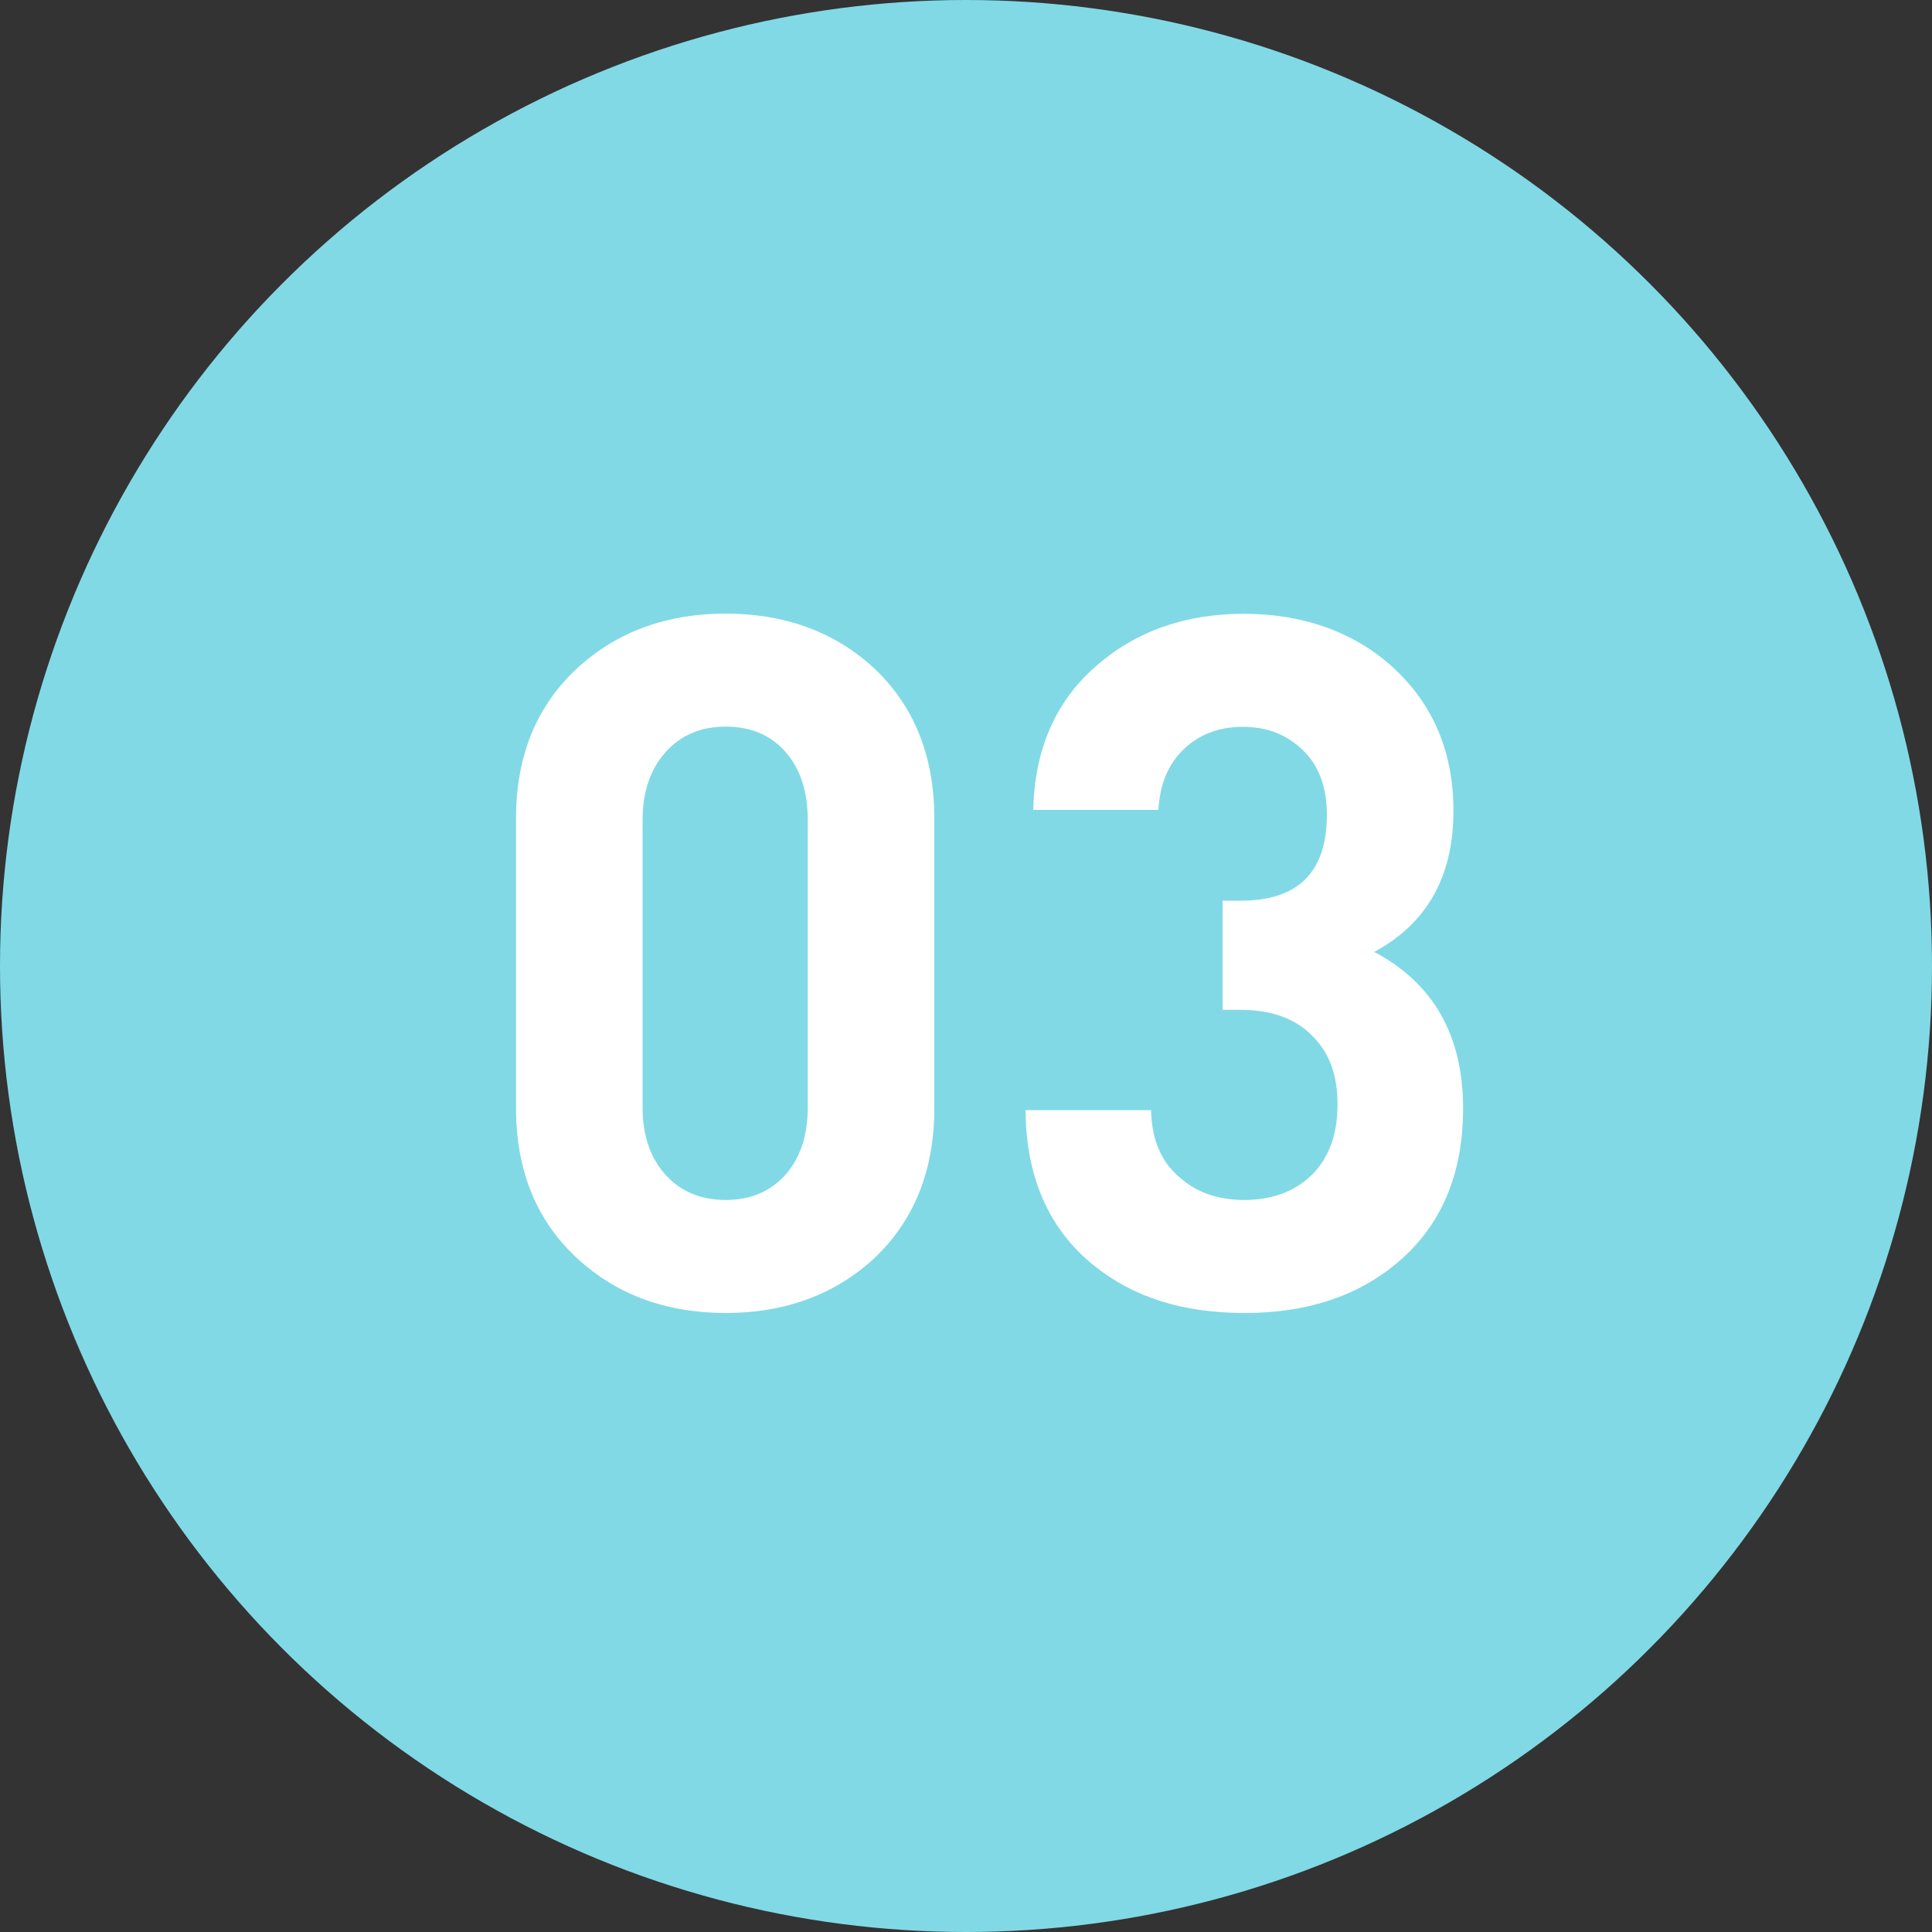 <?xml version="1.0" encoding="UTF-8"?>
<svg id="b" data-name="レイヤー 2" xmlns="http://www.w3.org/2000/svg" width="100" height="100" viewBox="0 0 100 100">
  <rect x="0" y="0" width="100" height="100" fill="#333333" stroke="none"/>
  <g id="c" data-name="内容">
    <circle cx="50" cy="50" r="50" fill="#81d9e6"/>
    <g>
      <path d="M48.36,57.36c0,3.27-1.07,5.88-3.2,7.85-2.03,1.83-4.57,2.75-7.6,2.75s-5.57-.92-7.6-2.75c-2.17-1.97-3.25-4.58-3.25-7.85v-15c0-3.27,1.08-5.88,3.25-7.85,2.03-1.83,4.57-2.75,7.6-2.75s5.57.92,7.6,2.75c2.13,1.97,3.2,4.58,3.2,7.85v15ZM41.81,57.31v-14.85c0-1.5-.39-2.68-1.16-3.55-.77-.87-1.8-1.3-3.09-1.3s-2.32.44-3.11,1.32c-.79.88-1.19,2.06-1.19,3.53v14.85c0,1.47.4,2.63,1.19,3.5.79.87,1.83,1.3,3.11,1.3s2.31-.43,3.09-1.3c.77-.87,1.16-2.03,1.16-3.5Z" fill="#fff"/>
      <path d="M75.73,57.36c0,3.4-1.12,6.05-3.35,7.95-2.07,1.77-4.72,2.65-7.95,2.65s-5.77-.82-7.8-2.45c-2.33-1.87-3.52-4.55-3.55-8.05h6.5c.03,1.53.53,2.7,1.5,3.5.87.77,1.98,1.15,3.35,1.15s2.59-.43,3.47-1.3c.88-.87,1.33-2.08,1.33-3.65s-.44-2.69-1.33-3.57c-.88-.88-2.11-1.32-3.67-1.32h-.95v-5.65h.94c2.97,0,4.46-1.48,4.46-4.45,0-1.43-.42-2.55-1.25-3.35-.83-.8-1.86-1.2-3.09-1.2s-2.25.38-3.06,1.15c-.81.77-1.25,1.82-1.32,3.15h-6.48c.07-3.1,1.13-5.57,3.2-7.4,2.07-1.83,4.63-2.75,7.7-2.75s5.77.95,7.8,2.85c2.03,1.9,3.05,4.35,3.05,7.35,0,3.4-1.37,5.83-4.1,7.3,3.07,1.63,4.6,4.33,4.6,8.1Z" fill="#fff"/>
    </g>
  </g>
</svg>